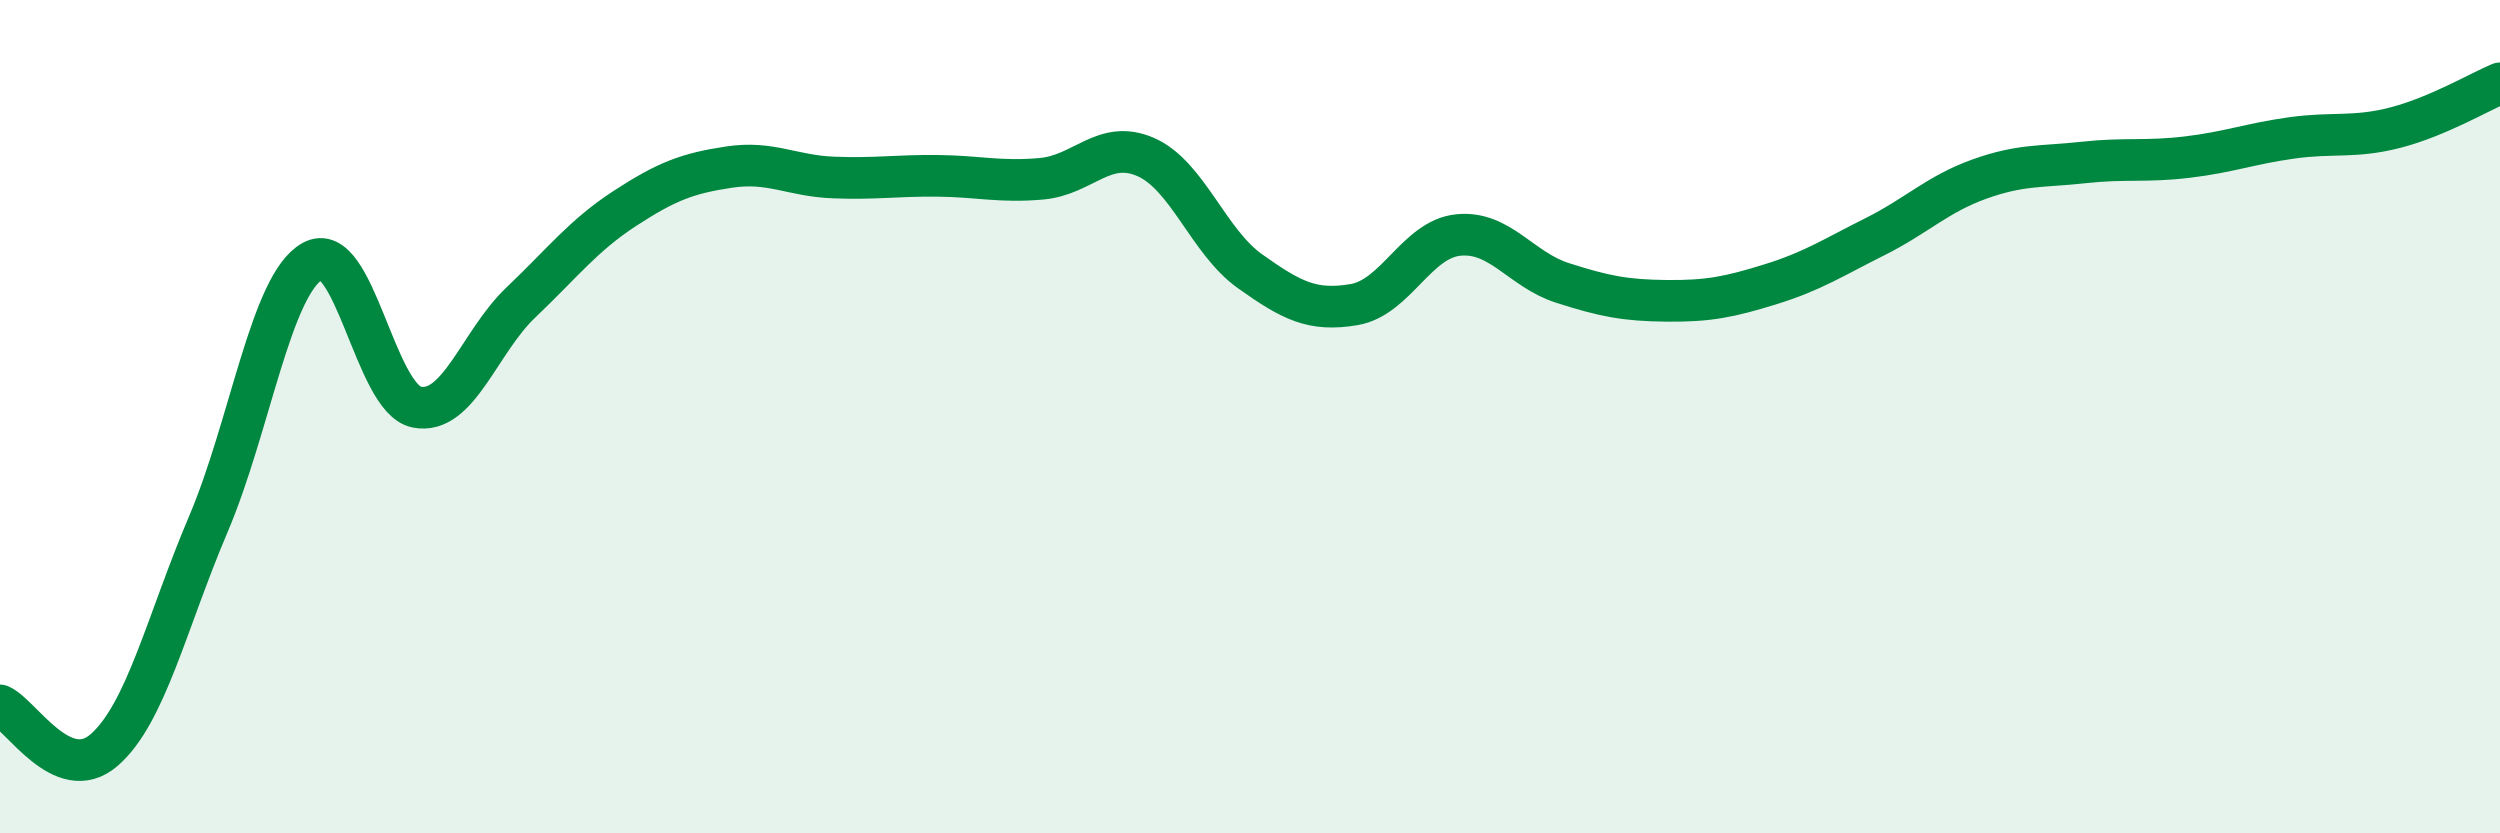 
    <svg width="60" height="20" viewBox="0 0 60 20" xmlns="http://www.w3.org/2000/svg">
      <path
        d="M 0,16.93 C 0.5,17.14 1.5,18.87 2.5,18 C 3.5,17.13 4,14.93 5,12.58 C 6,10.23 6.5,6.83 7.5,6.27 C 8.5,5.71 9,9.57 10,9.77 C 11,9.97 11.5,8.21 12.5,7.26 C 13.5,6.31 14,5.65 15,5 C 16,4.35 16.5,4.16 17.5,4.01 C 18.5,3.86 19,4.22 20,4.26 C 21,4.3 21.5,4.21 22.5,4.22 C 23.5,4.23 24,4.38 25,4.29 C 26,4.2 26.5,3.33 27.5,3.77 C 28.5,4.21 29,5.8 30,6.51 C 31,7.22 31.5,7.48 32.5,7.31 C 33.5,7.14 34,5.74 35,5.64 C 36,5.54 36.5,6.47 37.5,6.79 C 38.5,7.11 39,7.21 40,7.22 C 41,7.23 41.5,7.13 42.5,6.82 C 43.5,6.51 44,6.18 45,5.68 C 46,5.18 46.5,4.66 47.5,4.3 C 48.5,3.94 49,4.01 50,3.9 C 51,3.79 51.5,3.89 52.5,3.77 C 53.5,3.65 54,3.45 55,3.31 C 56,3.17 56.5,3.32 57.5,3.06 C 58.5,2.8 59.5,2.21 60,2L60 20L0 20Z"
        fill="#008740"
        opacity="0.1"
        stroke-linecap="round"
        stroke-linejoin="round"
      />
      <path
        d="M 0,16.93 C 0.5,17.14 1.5,18.87 2.5,18 C 3.5,17.13 4,14.93 5,12.58 C 6,10.23 6.5,6.83 7.5,6.27 C 8.5,5.71 9,9.57 10,9.77 C 11,9.97 11.5,8.21 12.5,7.26 C 13.5,6.31 14,5.65 15,5 C 16,4.35 16.5,4.16 17.5,4.01 C 18.5,3.86 19,4.22 20,4.26 C 21,4.3 21.5,4.21 22.5,4.22 C 23.5,4.23 24,4.38 25,4.29 C 26,4.2 26.5,3.33 27.5,3.77 C 28.5,4.21 29,5.8 30,6.51 C 31,7.22 31.5,7.48 32.5,7.31 C 33.5,7.14 34,5.74 35,5.64 C 36,5.54 36.5,6.47 37.5,6.79 C 38.5,7.11 39,7.21 40,7.22 C 41,7.23 41.5,7.13 42.5,6.82 C 43.5,6.51 44,6.18 45,5.68 C 46,5.18 46.5,4.66 47.5,4.3 C 48.5,3.94 49,4.01 50,3.9 C 51,3.79 51.5,3.89 52.5,3.77 C 53.5,3.65 54,3.45 55,3.31 C 56,3.17 56.5,3.32 57.5,3.06 C 58.5,2.8 59.5,2.21 60,2"
        stroke="#008740"
        stroke-width="1"
        fill="none"
        stroke-linecap="round"
        stroke-linejoin="round"
      />
    </svg>
  